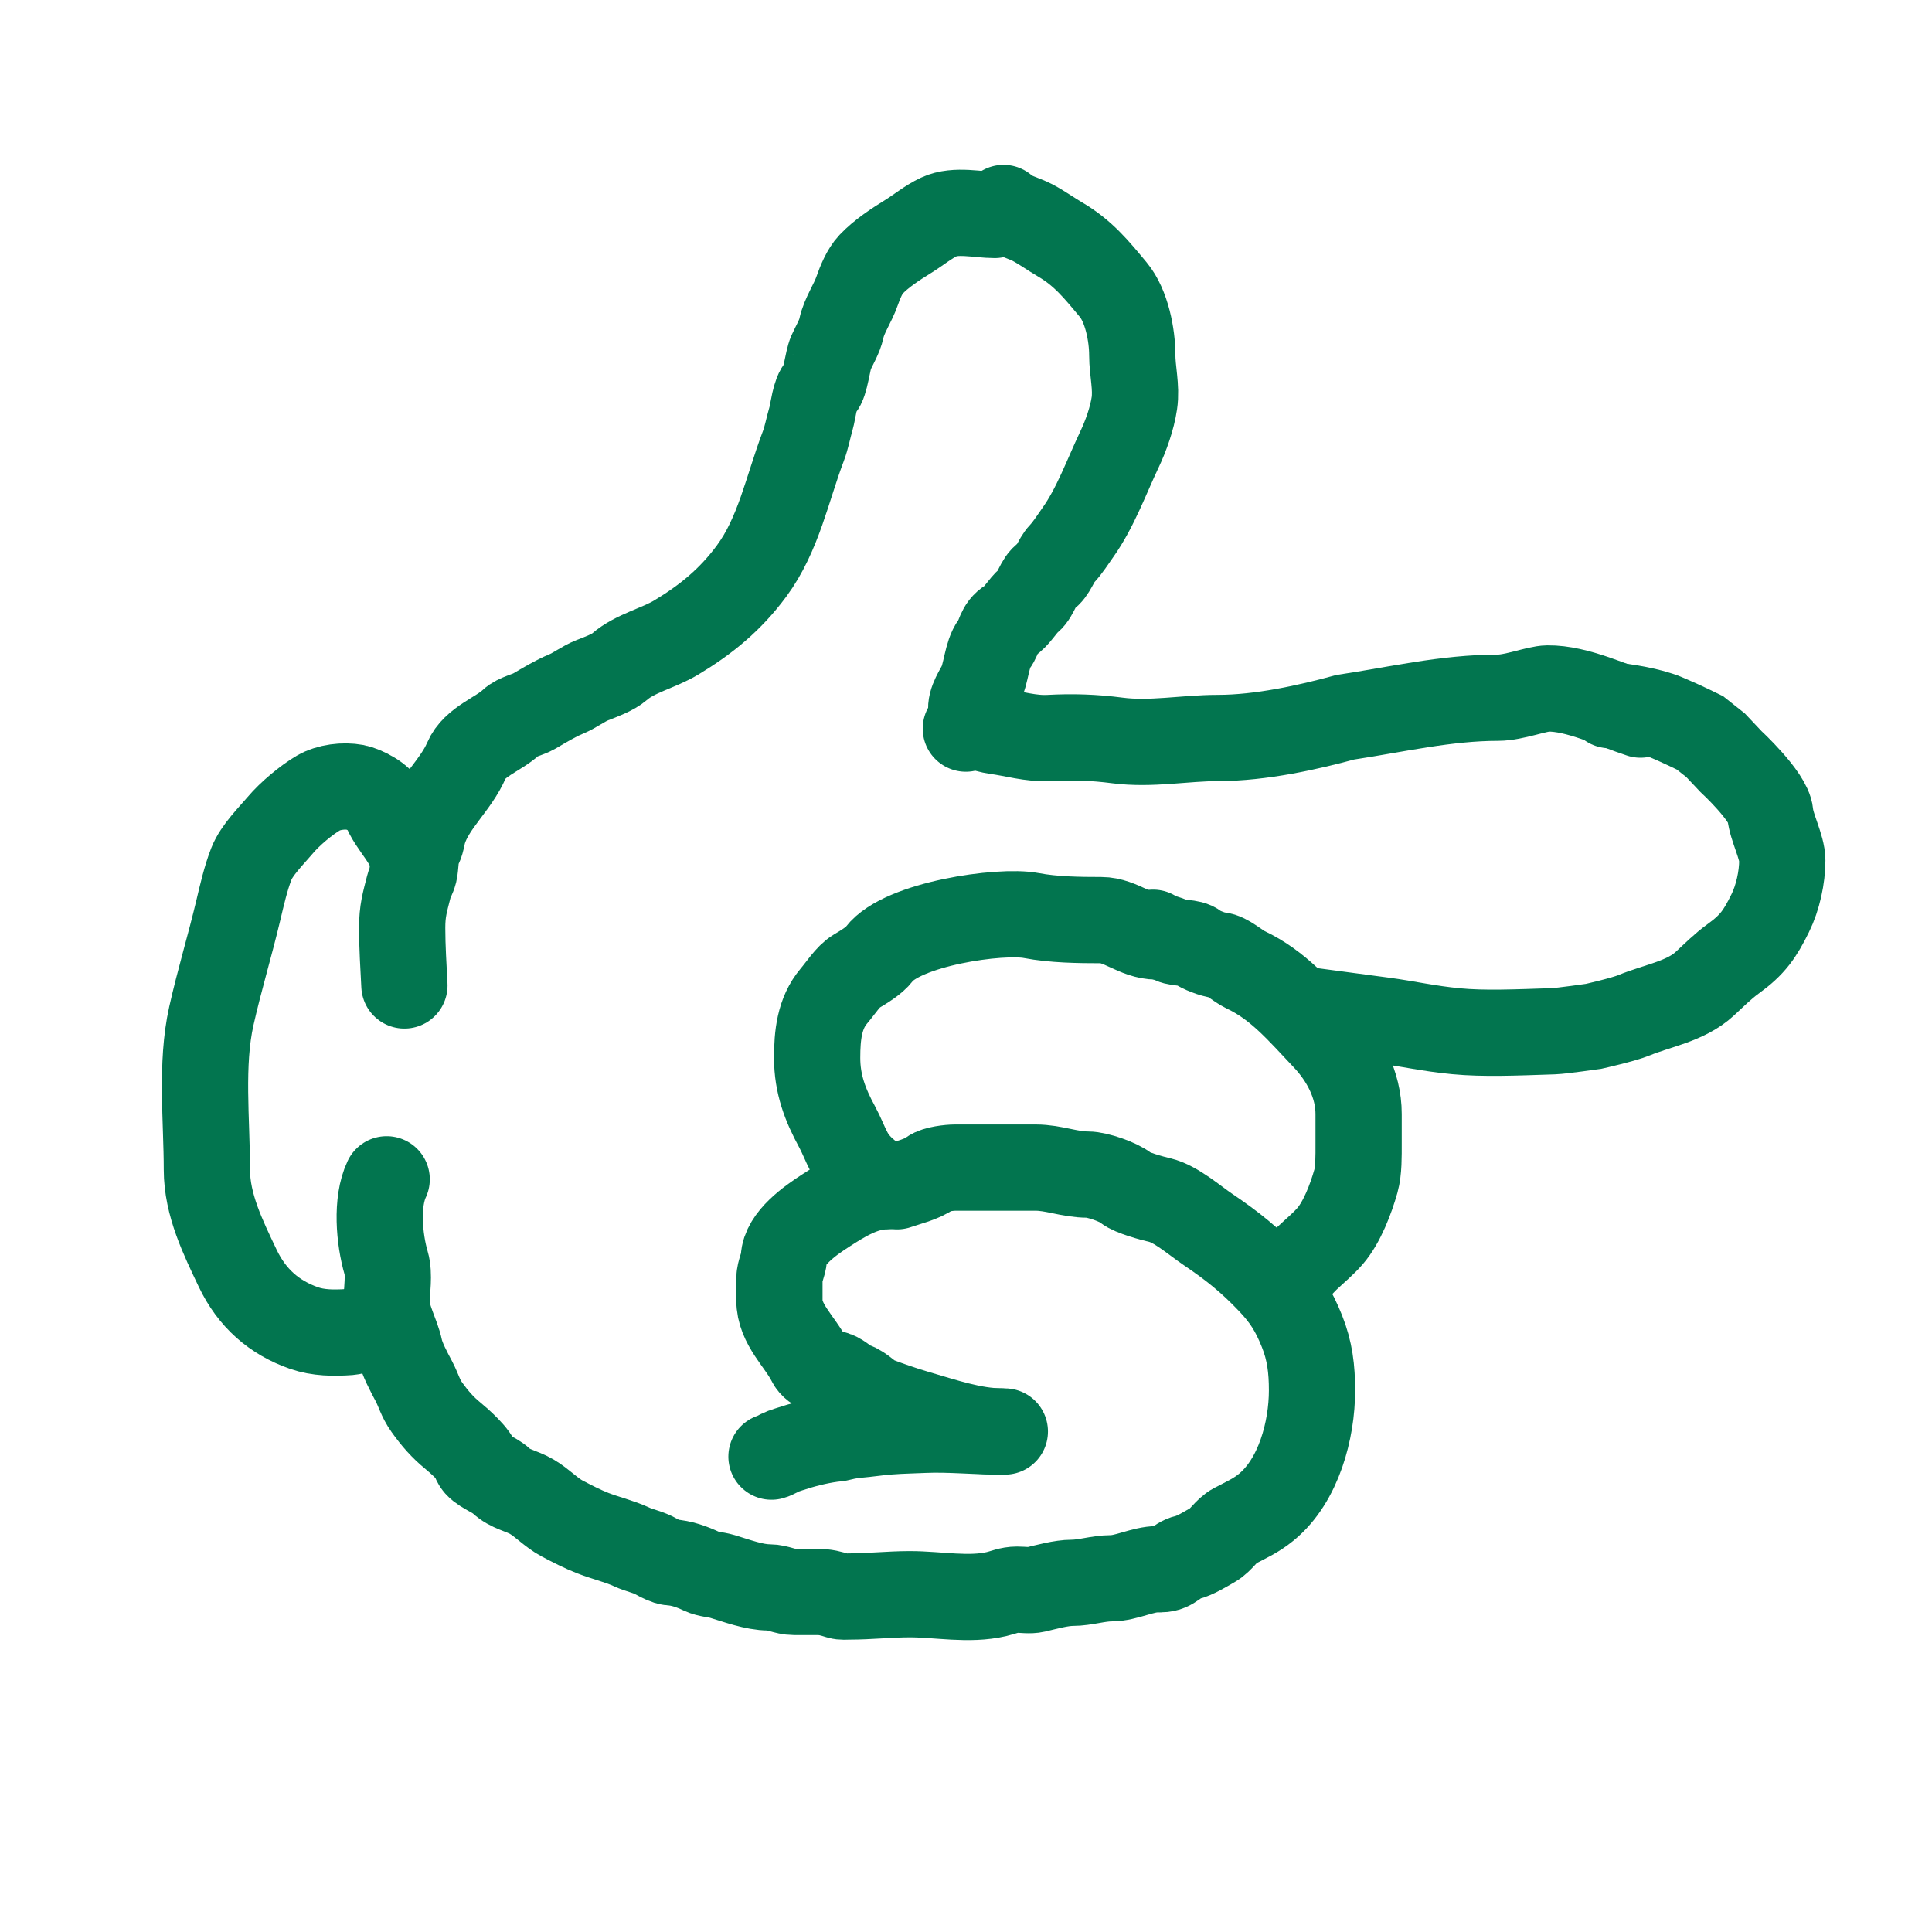 <svg width="84" height="84" viewBox="0 0 84 84" fill="none" xmlns="http://www.w3.org/2000/svg">
<path d="M17.583 42.846C17.541 42.005 17.486 41.182 17.486 40.342C17.486 39.6 17.6 39.243 17.776 38.548C17.832 38.328 17.957 38.139 18.012 37.917C18.071 37.678 18.066 37.049 18.183 36.879C18.33 36.667 18.346 36.345 18.43 36.089C18.802 34.945 19.829 34.128 20.285 33.05C20.621 32.252 21.676 31.927 22.235 31.397C22.486 31.16 22.941 31.085 23.227 30.918C23.662 30.663 24.144 30.369 24.605 30.179C25 30.016 25.36 29.727 25.762 29.57C26.107 29.436 26.652 29.238 26.936 28.989C27.602 28.405 28.63 28.181 29.397 27.72C30.702 26.935 31.752 26.077 32.677 24.827C33.852 23.238 34.225 21.246 34.928 19.396C35.071 19.019 35.142 18.601 35.261 18.2C35.352 17.888 35.431 17.061 35.673 16.858C35.888 16.677 35.978 15.669 36.129 15.335C36.276 15.008 36.508 14.632 36.584 14.269C36.702 13.715 37.078 13.192 37.265 12.65C37.395 12.275 37.598 11.781 37.865 11.5C38.327 11.014 38.938 10.62 39.484 10.282C39.948 9.995 40.349 9.652 40.835 9.425C41.542 9.094 42.551 9.346 43.247 9.346" stroke="#02754F" stroke-width="3.75" stroke-linecap="round"/>
<path d="M43.633 9.043C43.92 9.345 44.519 9.481 44.887 9.675C45.304 9.894 45.688 10.177 46.093 10.413C47.084 10.993 47.657 11.699 48.403 12.596C48.989 13.3 49.229 14.575 49.229 15.438C49.229 16.127 49.422 16.833 49.32 17.531C49.222 18.196 48.952 18.953 48.671 19.544C48.105 20.736 47.625 22.081 46.865 23.148C46.645 23.457 46.421 23.818 46.163 24.09C45.9 24.366 45.785 24.862 45.466 25.06C45.141 25.261 45.06 25.83 44.742 26.098C44.447 26.346 44.203 26.816 43.879 27.011C43.433 27.28 43.472 27.679 43.225 28.004C42.899 28.433 42.877 29.315 42.62 29.803C42.433 30.156 42.09 30.667 42.282 31.072" stroke="#02754F" stroke-width="3.75" stroke-linecap="round"/>
<path d="M41.993 31.679C42.245 31.46 42.962 31.745 43.282 31.787C44.082 31.891 44.806 32.13 45.62 32.086C46.625 32.031 47.562 32.06 48.58 32.193C50.048 32.384 51.508 32.086 52.957 32.086C54.823 32.086 56.909 31.617 58.486 31.186C60.708 30.851 62.884 30.335 65.138 30.335C65.82 30.335 66.826 29.939 67.288 29.933C68.574 29.917 70.119 30.676 71.326 31.07" stroke="#02754F" stroke-width="3.75" stroke-linecap="round"/>
<path d="M69.98 30.657C70.715 30.733 71.73 30.894 72.405 31.172C73.079 31.451 73.906 31.86 73.906 31.86L74.593 32.405L75.249 33.101C75.249 33.101 76.903 34.626 76.968 35.381C77.018 35.964 77.491 36.825 77.491 37.41C77.491 38.148 77.297 39.034 76.968 39.7C76.524 40.6 76.21 41.07 75.358 41.685C74.916 42.004 74.521 42.4 74.124 42.768C73.293 43.539 72.071 43.718 71.038 44.144C70.574 44.335 69.288 44.623 69.288 44.623C69.288 44.623 67.886 44.825 67.548 44.836C65.909 44.89 64.524 44.953 63.306 44.836C62.088 44.719 61.185 44.505 60.156 44.368C59.126 44.231 57.089 43.959 57.089 43.959" stroke="#02754F" stroke-width="3.75" stroke-linecap="round"/>
<path d="M55.79 55.437C56.262 55.392 56.519 54.998 56.83 54.704C57.162 54.389 57.542 54.078 57.837 53.734C58.348 53.137 58.732 52.135 58.952 51.354C59.081 50.897 59.07 50.234 59.07 49.752C59.07 49.312 59.07 48.872 59.07 48.432C59.07 47.16 58.442 45.989 57.601 45.105C56.519 43.967 55.574 42.827 54.149 42.161C53.827 42.01 53.339 41.55 52.992 41.529C52.762 41.516 52.181 41.293 52.005 41.146C51.766 40.944 51.261 41.036 50.966 40.898C50.678 40.763 50.426 40.745 50.135 40.554" stroke="#02754F" stroke-width="3.75" stroke-linecap="round"/>
<path d="M50.29 40.716C49.399 40.716 48.718 40.005 47.878 40.005C46.922 40.005 45.802 39.991 44.844 39.808C43.492 39.549 39.222 40.172 38.23 41.477C38.004 41.775 37.551 42.041 37.222 42.238C36.873 42.448 36.556 42.953 36.257 43.304C35.622 44.052 35.528 45.025 35.528 45.994C35.528 47.137 35.88 48.044 36.397 48.995C36.591 49.352 36.728 49.728 36.927 50.106C37.196 50.615 37.595 50.963 38.037 51.273" stroke="#02754F" stroke-width="3.75" stroke-linecap="round"/>
<path d="M50.483 68.225C50.987 68.225 51.145 67.828 51.593 67.723C51.956 67.638 52.398 67.359 52.74 67.165C53.099 66.961 53.314 66.538 53.667 66.353C54.187 66.079 54.596 65.905 55.055 65.53C56.471 64.371 57.044 62.167 57.044 60.454C57.044 59.53 56.952 58.737 56.604 57.871C56.236 56.953 55.87 56.388 55.232 55.716C54.342 54.78 53.578 54.17 52.52 53.455C51.931 53.057 51.123 52.341 50.435 52.18C50.091 52.1 49.204 51.861 48.961 51.656C48.646 51.391 47.709 51.069 47.299 51.069C46.495 51.069 45.821 50.765 45.026 50.765C44.385 50.765 43.744 50.765 43.102 50.765C42.579 50.765 42.055 50.765 41.532 50.765C41.272 50.765 40.673 50.835 40.47 50.99C40.097 51.276 39.448 51.42 39.002 51.577" stroke="#02754F" stroke-width="3.75" stroke-linecap="round"/>
<path d="M38.52 51.578C37.565 51.578 36.67 52.135 35.893 52.638C35.236 53.063 34.114 53.841 34.081 54.702C34.071 54.965 33.888 55.293 33.888 55.587C33.888 55.901 33.888 56.215 33.888 56.529C33.888 57.584 34.778 58.317 35.218 59.191C35.414 59.582 35.922 59.627 36.295 59.75C36.598 59.849 36.802 60.129 37.115 60.229C37.497 60.351 37.772 60.73 38.134 60.866C38.713 61.084 39.272 61.28 39.849 61.447C41.017 61.786 42.318 62.237 43.536 62.237C44.314 62.237 41.917 62.298 41.221 61.932" stroke="#02754F" stroke-width="3.75" stroke-linecap="round"/>
<path d="M50.344 68.224C49.682 68.224 48.966 68.62 48.319 68.62C47.759 68.62 47.172 68.818 46.623 68.818C46.135 68.818 45.502 68.998 45.022 69.11C44.778 69.167 44.471 69.116 44.221 69.116C43.867 69.116 43.654 69.232 43.327 69.308C42.125 69.589 40.799 69.314 39.559 69.314C38.68 69.314 37.801 69.413 36.922 69.413C36.778 69.413 36.617 69.434 36.477 69.391C36.116 69.278 35.895 69.215 35.509 69.215C35.179 69.215 34.85 69.215 34.52 69.215C34.14 69.215 33.809 69.017 33.437 69.017C32.791 69.017 32.028 68.728 31.412 68.543C31.112 68.453 30.796 68.454 30.517 68.323C30.079 68.118 29.634 67.956 29.151 67.927C28.996 67.917 28.687 67.765 28.539 67.679C28.2 67.481 27.808 67.419 27.456 67.255C26.953 67.019 26.323 66.871 25.781 66.66C25.323 66.482 24.87 66.247 24.442 66.022C23.963 65.769 23.585 65.345 23.123 65.075C22.653 64.8 22.185 64.761 21.784 64.381C21.49 64.103 20.834 63.903 20.674 63.566" stroke="#02754F" stroke-width="3.75" stroke-linecap="round"/>
<path d="M20.768 63.662C20.727 63.314 19.95 62.635 19.685 62.418C19.244 62.057 18.91 61.677 18.555 61.179C18.274 60.785 18.206 60.454 17.99 60.045C17.784 59.655 17.473 59.083 17.383 58.658C17.244 58 16.812 57.307 16.812 56.626C16.812 56.105 16.937 55.415 16.791 54.919C16.484 53.869 16.346 52.256 16.812 51.274" stroke="#02754F" stroke-width="3.75" stroke-linecap="round"/>
<path d="M16.812 56.825C16.764 57.334 15.623 57.883 15.19 57.915C14.52 57.963 13.839 57.959 13.212 57.739C11.93 57.289 10.955 56.447 10.334 55.14C9.699 53.802 8.995 52.385 8.995 50.856C8.995 48.703 8.72 46.273 9.188 44.178C9.535 42.629 9.995 41.126 10.36 39.586C10.516 38.929 10.684 38.186 10.931 37.554C11.163 36.96 11.796 36.339 12.197 35.864C12.607 35.379 13.32 34.784 13.845 34.477C14.283 34.221 14.946 34.138 15.452 34.234C15.821 34.305 16.584 34.69 16.718 35.077C17.005 35.907 17.942 36.645 17.942 37.499" stroke="#02754F" stroke-width="3.75" stroke-linecap="round"/>
<path d="M43.484 62.239C42.367 62.239 41.276 62.118 40.158 62.167C39.445 62.198 38.724 62.203 38.017 62.302C37.542 62.369 37.038 62.377 36.569 62.505C36.436 62.542 36.308 62.546 36.173 62.564C35.545 62.649 34.882 62.82 34.28 63.022C34.204 63.047 34.121 63.074 34.045 63.102C33.877 63.165 33.707 63.288 33.543 63.331" stroke="#02754F" stroke-width="3.75" stroke-linecap="round"/>
</svg>
